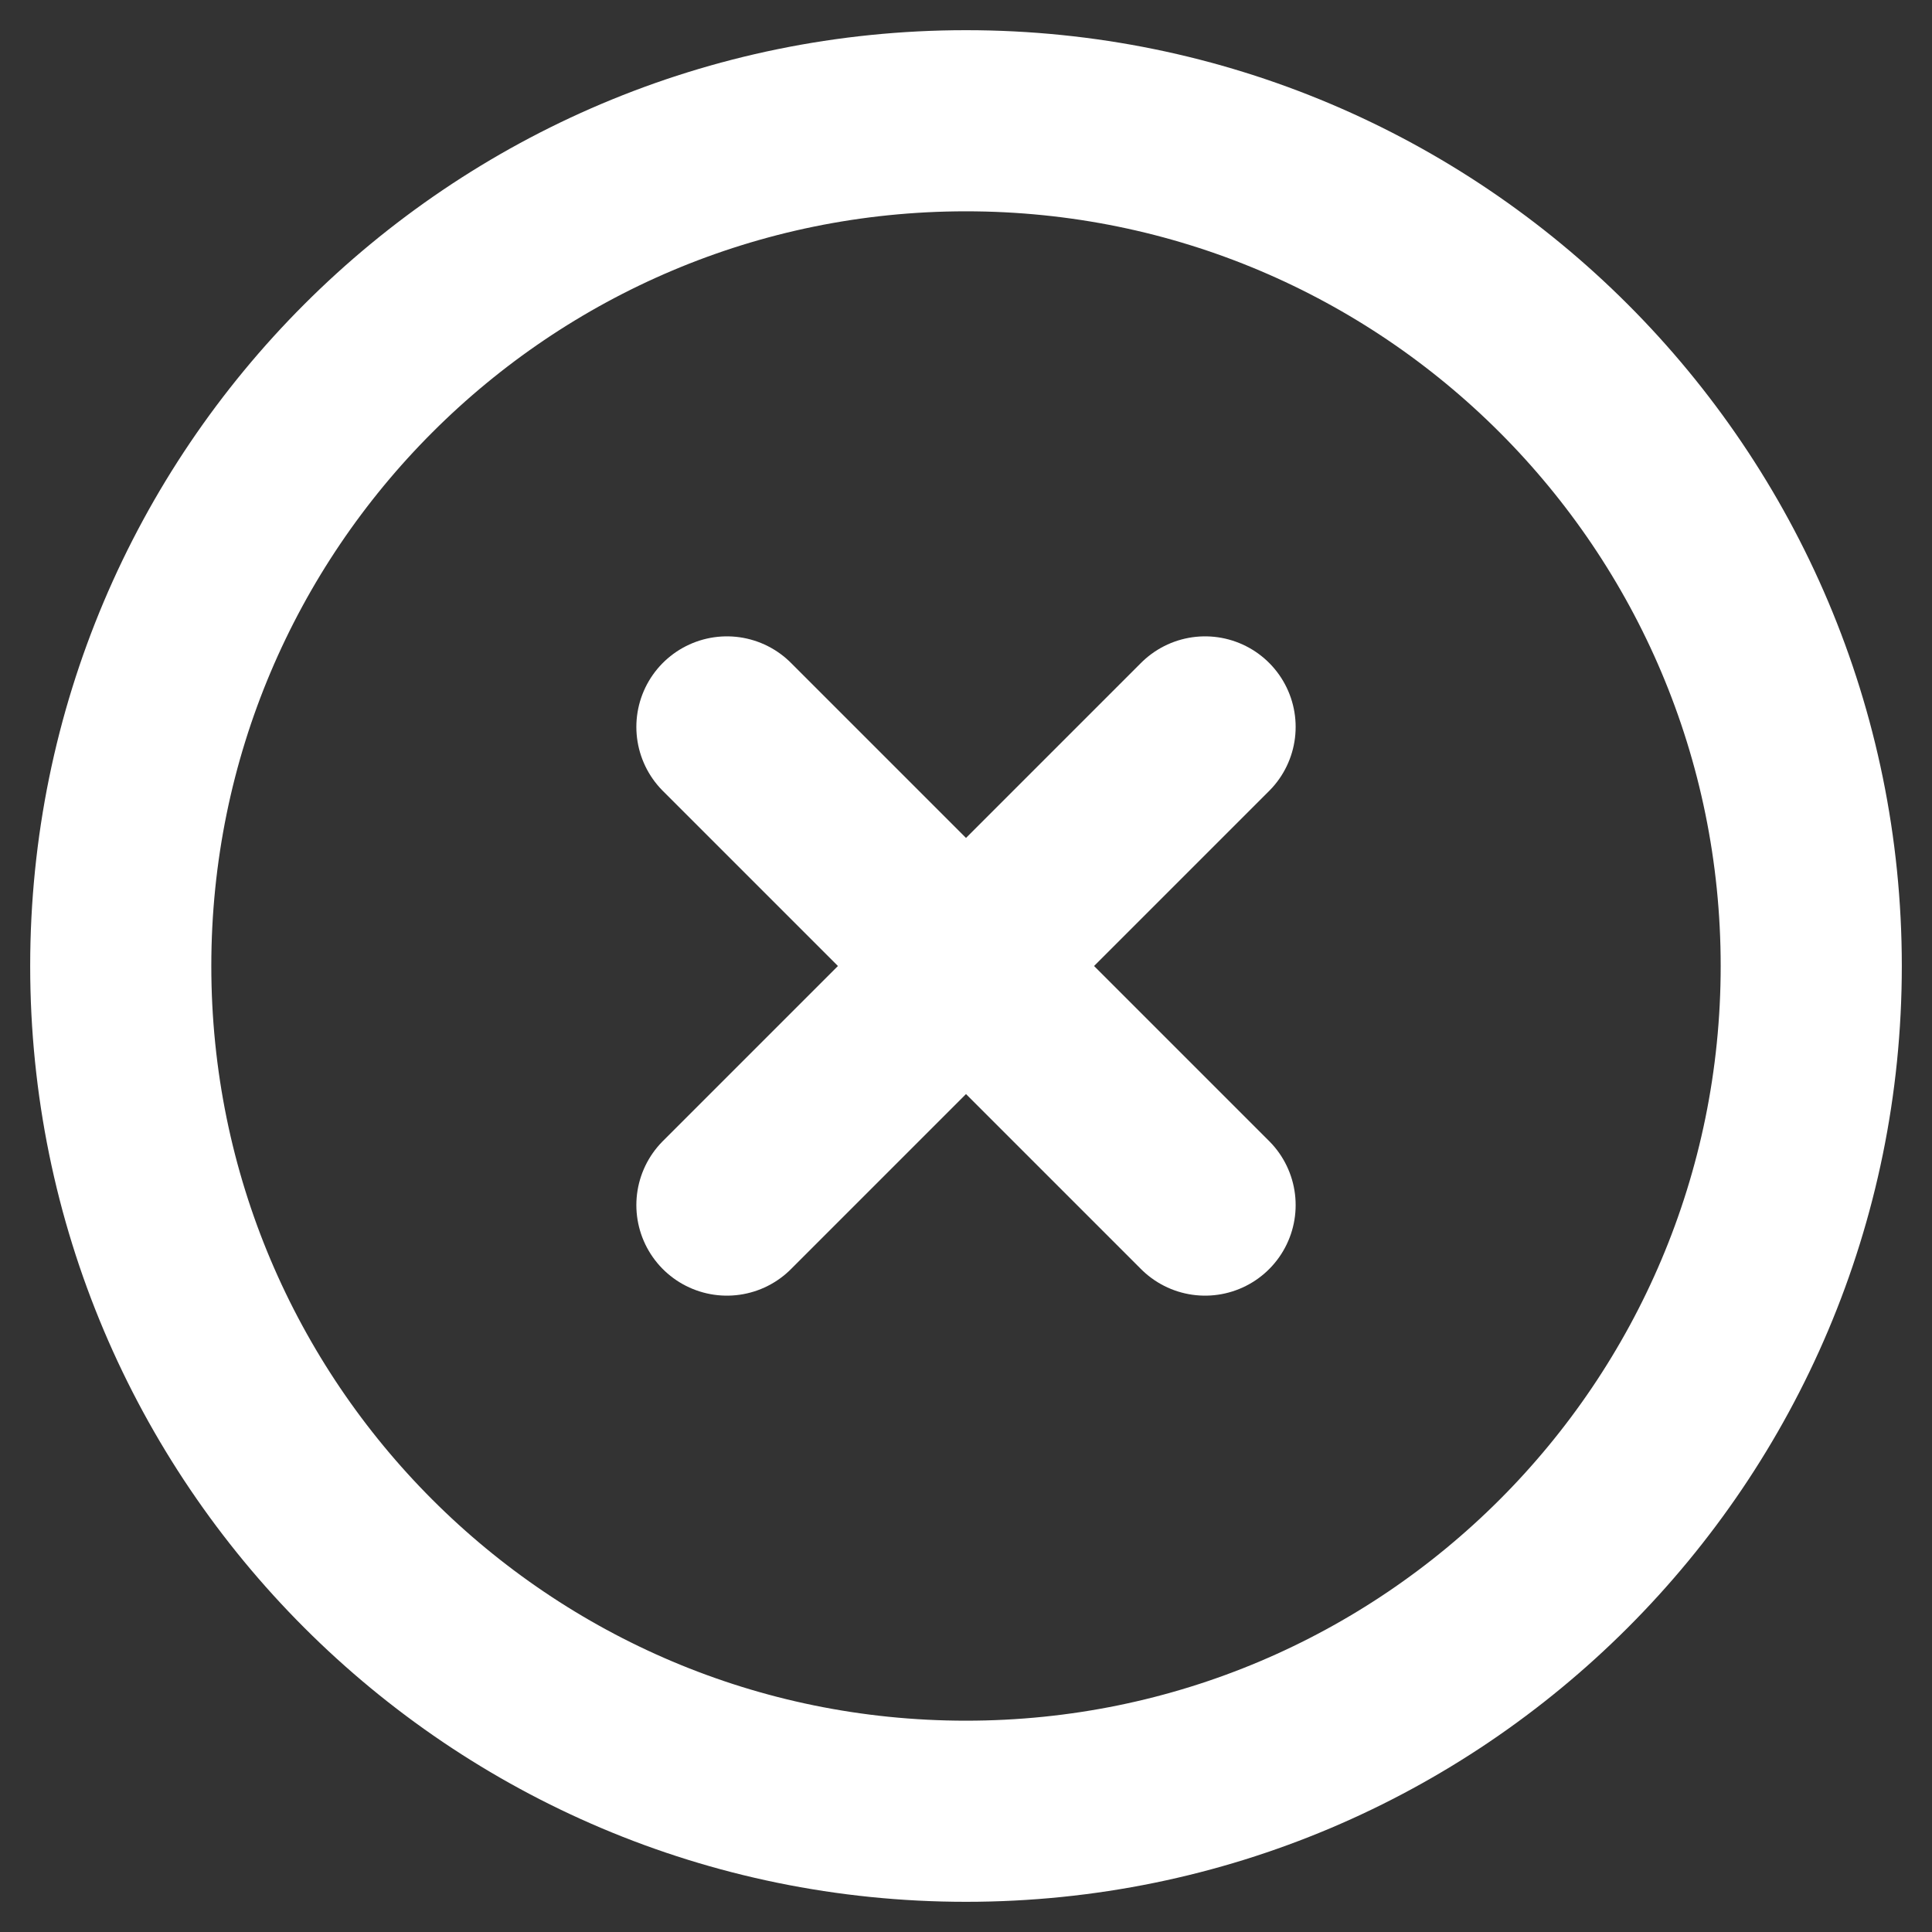 <svg width="32" height="32" viewBox="0 0 32 32" fill="none" xmlns="http://www.w3.org/2000/svg">
<rect x="0" y="0" width="32" height="32" fill="#333333" stroke="none"/>
<path d="M16 30C23.732 30 30 23.732 30 16C30 8.268 23.732 2 16 2C8.268 2 2 8.268 2 16C2 23.732 8.268 30 16 30Z" stroke="white" stroke-width="3" stroke-linejoin="round"/>
<path d="M19.96 12.04L12.04 19.96M12.04 12.04L19.96 19.96" stroke="white" stroke-width="3" stroke-linecap="round" stroke-linejoin="round"/>
</svg>
